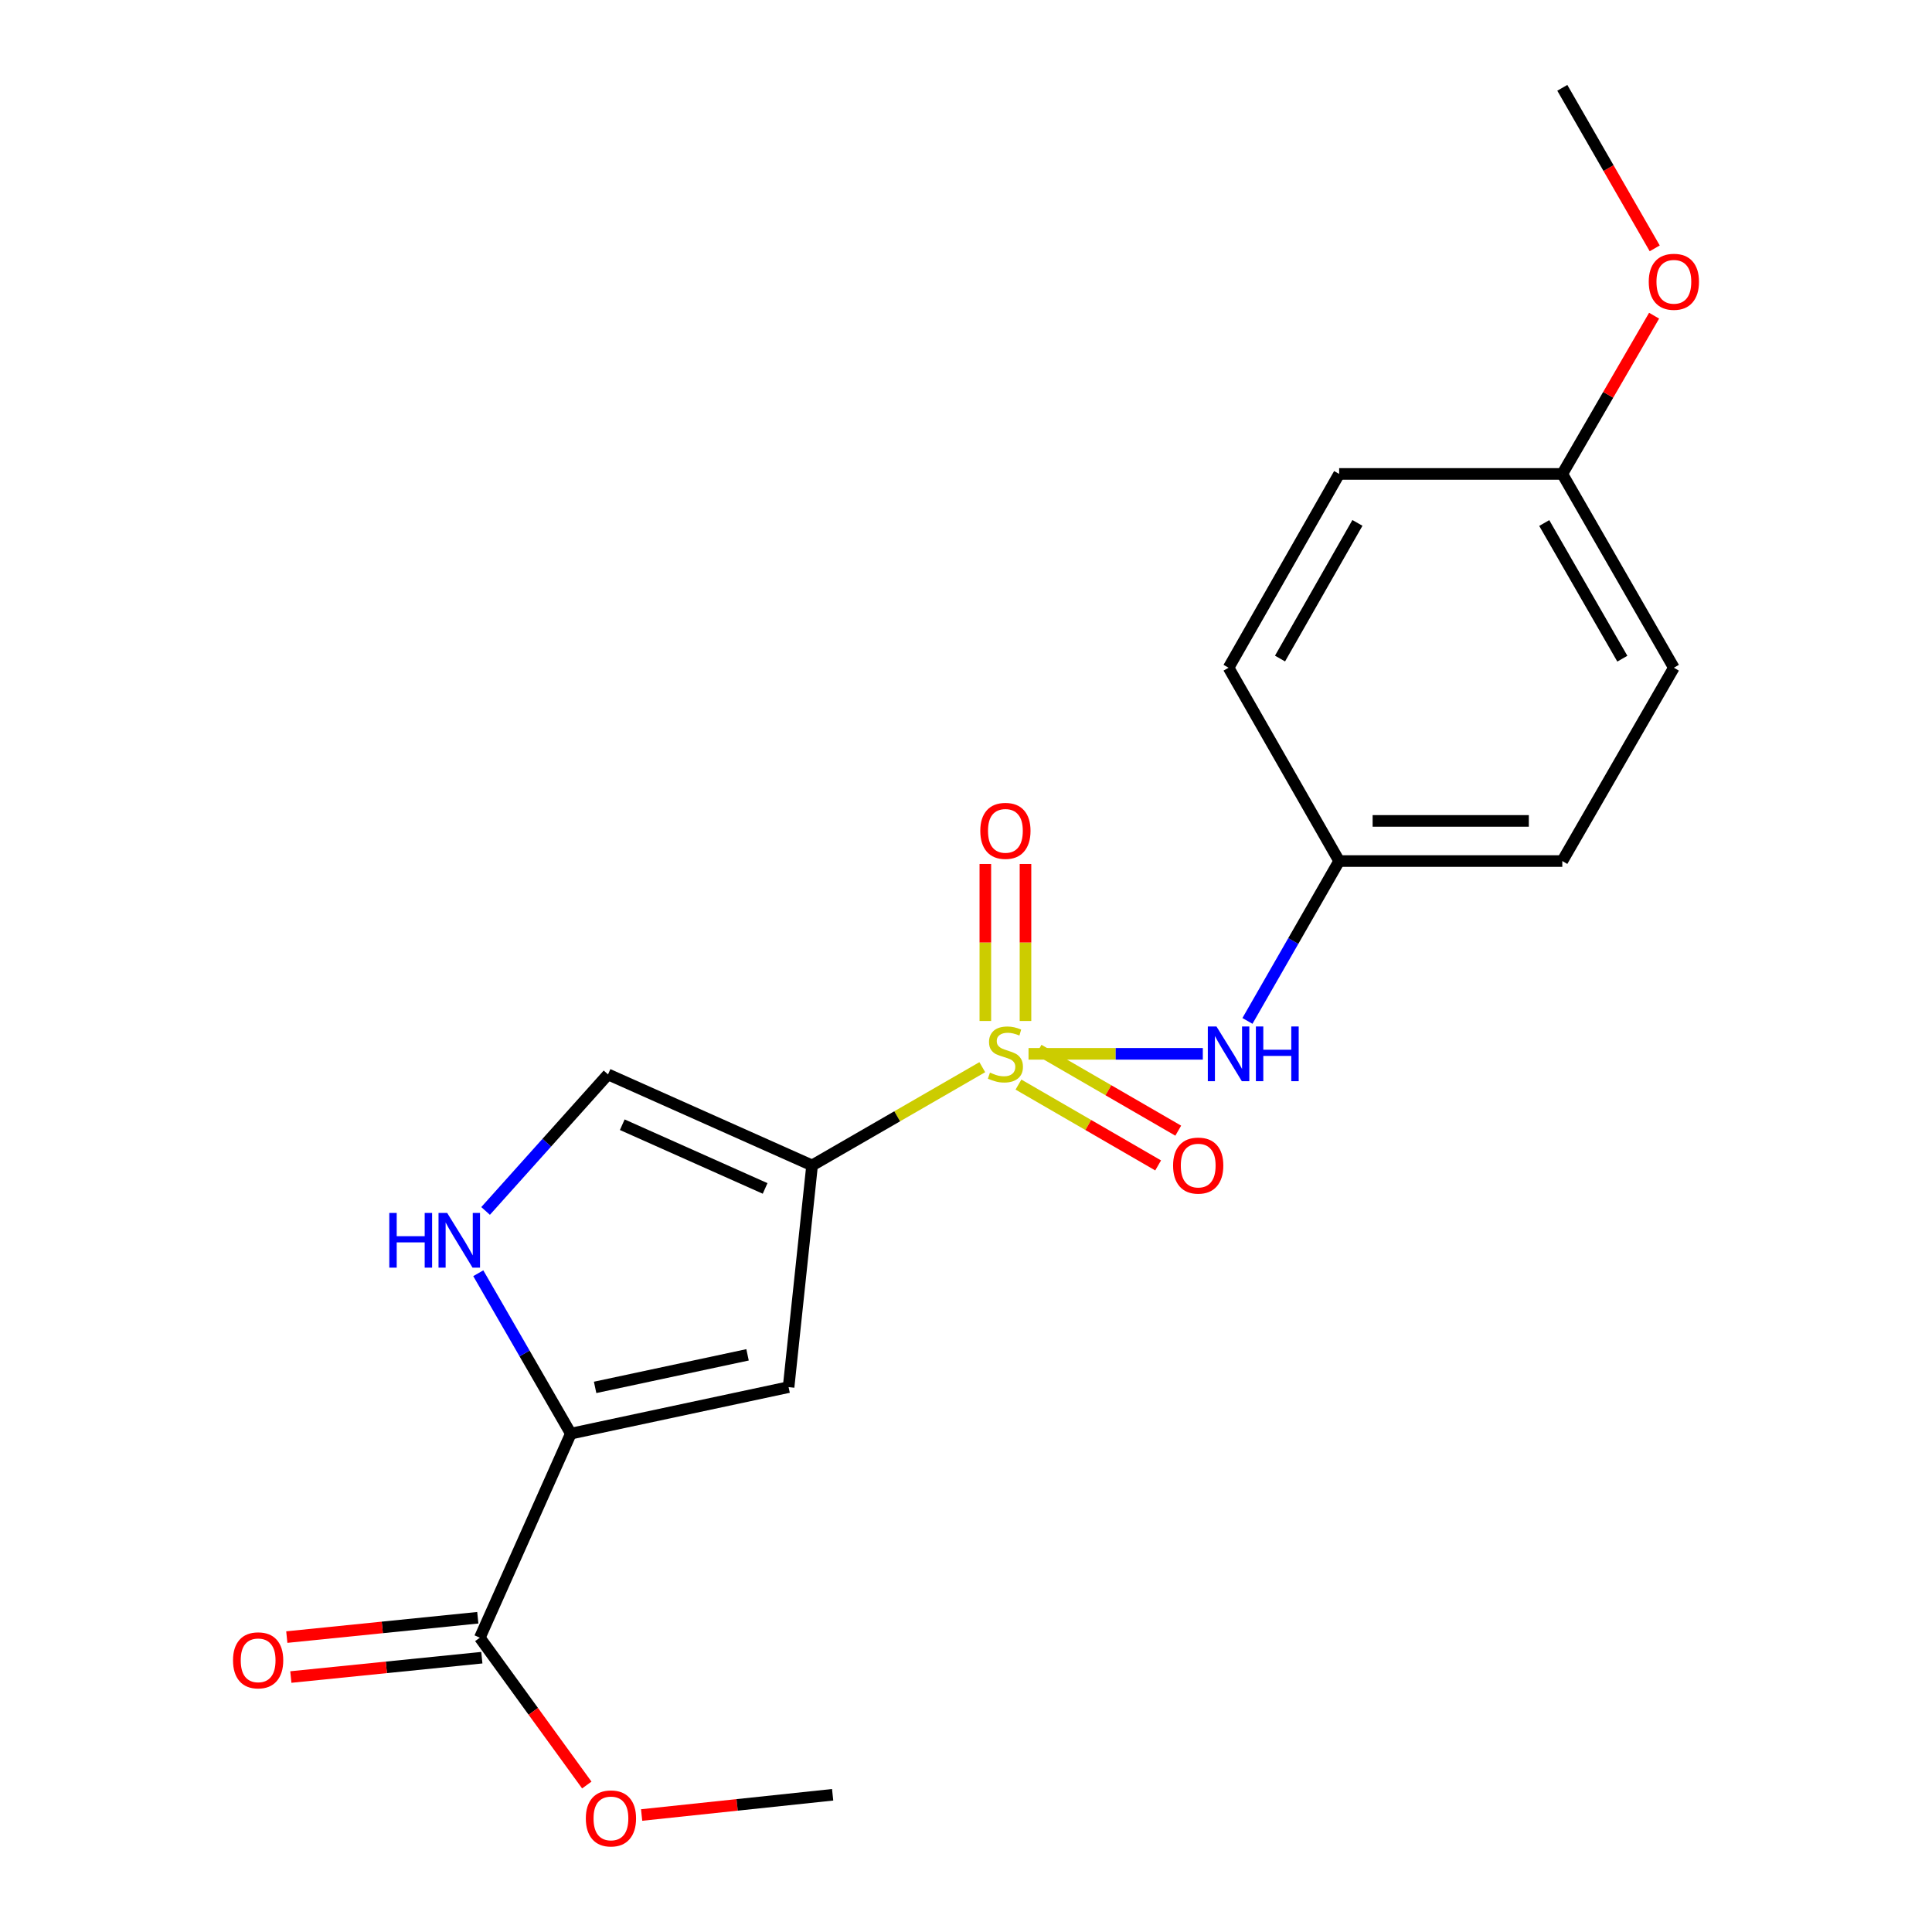 <?xml version='1.0' encoding='iso-8859-1'?>
<svg version='1.1' baseProfile='full'
              xmlns='http://www.w3.org/2000/svg'
                      xmlns:rdkit='http://www.rdkit.org/xml'
                      xmlns:xlink='http://www.w3.org/1999/xlink'
                  xml:space='preserve'
width='1000px' height='1000px' viewBox='0 0 1000 1000'>
<!-- END OF HEADER -->
<rect style='opacity:1.0;fill:#FFFFFF;stroke:none' width='1000' height='1000' x='0' y='0'> </rect>
<path class='bond-0' d='M 508.431,552.37 L 464.381,577.795' style='fill:none;fill-rule:evenodd;stroke:#CCCC00;stroke-width:6px;stroke-linecap:butt;stroke-linejoin:miter;stroke-opacity:1' />
<path class='bond-0' d='M 464.381,577.795 L 420.331,603.22' style='fill:none;fill-rule:evenodd;stroke:#000000;stroke-width:6px;stroke-linecap:butt;stroke-linejoin:miter;stroke-opacity:1' />
<path class='bond-5' d='M 532.367,545.462 L 577.471,545.462' style='fill:none;fill-rule:evenodd;stroke:#CCCC00;stroke-width:6px;stroke-linecap:butt;stroke-linejoin:miter;stroke-opacity:1' />
<path class='bond-5' d='M 577.471,545.462 L 622.575,545.462' style='fill:none;fill-rule:evenodd;stroke:#0000FF;stroke-width:6px;stroke-linecap:butt;stroke-linejoin:miter;stroke-opacity:1' />
<path class='bond-7' d='M 530.789,528.455 L 530.789,487.824' style='fill:none;fill-rule:evenodd;stroke:#CCCC00;stroke-width:6px;stroke-linecap:butt;stroke-linejoin:miter;stroke-opacity:1' />
<path class='bond-7' d='M 530.789,487.824 L 530.789,447.192' style='fill:none;fill-rule:evenodd;stroke:#FF0000;stroke-width:6px;stroke-linecap:butt;stroke-linejoin:miter;stroke-opacity:1' />
<path class='bond-7' d='M 510.009,528.455 L 510.009,487.824' style='fill:none;fill-rule:evenodd;stroke:#CCCC00;stroke-width:6px;stroke-linecap:butt;stroke-linejoin:miter;stroke-opacity:1' />
<path class='bond-7' d='M 510.009,487.824 L 510.009,447.192' style='fill:none;fill-rule:evenodd;stroke:#FF0000;stroke-width:6px;stroke-linecap:butt;stroke-linejoin:miter;stroke-opacity:1' />
<path class='bond-8' d='M 527.157,561.379 L 563.303,582.299' style='fill:none;fill-rule:evenodd;stroke:#CCCC00;stroke-width:6px;stroke-linecap:butt;stroke-linejoin:miter;stroke-opacity:1' />
<path class='bond-8' d='M 563.303,582.299 L 599.449,603.22' style='fill:none;fill-rule:evenodd;stroke:#FF0000;stroke-width:6px;stroke-linecap:butt;stroke-linejoin:miter;stroke-opacity:1' />
<path class='bond-8' d='M 537.567,543.394 L 573.713,564.314' style='fill:none;fill-rule:evenodd;stroke:#CCCC00;stroke-width:6px;stroke-linecap:butt;stroke-linejoin:miter;stroke-opacity:1' />
<path class='bond-8' d='M 573.713,564.314 L 609.858,585.235' style='fill:none;fill-rule:evenodd;stroke:#FF0000;stroke-width:6px;stroke-linecap:butt;stroke-linejoin:miter;stroke-opacity:1' />
<path class='bond-1' d='M 420.331,603.22 L 408.174,717.973' style='fill:none;fill-rule:evenodd;stroke:#000000;stroke-width:6px;stroke-linecap:butt;stroke-linejoin:miter;stroke-opacity:1' />
<path class='bond-4' d='M 420.331,603.22 L 314.709,556.106' style='fill:none;fill-rule:evenodd;stroke:#000000;stroke-width:6px;stroke-linecap:butt;stroke-linejoin:miter;stroke-opacity:1' />
<path class='bond-4' d='M 396.022,615.131 L 322.087,582.151' style='fill:none;fill-rule:evenodd;stroke:#000000;stroke-width:6px;stroke-linecap:butt;stroke-linejoin:miter;stroke-opacity:1' />
<path class='bond-2' d='M 408.174,717.973 L 295.464,742.044' style='fill:none;fill-rule:evenodd;stroke:#000000;stroke-width:6px;stroke-linecap:butt;stroke-linejoin:miter;stroke-opacity:1' />
<path class='bond-2' d='M 386.928,701.262 L 308.031,718.111' style='fill:none;fill-rule:evenodd;stroke:#000000;stroke-width:6px;stroke-linecap:butt;stroke-linejoin:miter;stroke-opacity:1' />
<path class='bond-6' d='M 295.464,742.044 L 248.351,847.677' style='fill:none;fill-rule:evenodd;stroke:#000000;stroke-width:6px;stroke-linecap:butt;stroke-linejoin:miter;stroke-opacity:1' />
<path class='bond-20' d='M 295.464,742.044 L 271.51,700.534' style='fill:none;fill-rule:evenodd;stroke:#000000;stroke-width:6px;stroke-linecap:butt;stroke-linejoin:miter;stroke-opacity:1' />
<path class='bond-20' d='M 271.51,700.534 L 247.556,659.024' style='fill:none;fill-rule:evenodd;stroke:#0000FF;stroke-width:6px;stroke-linecap:butt;stroke-linejoin:miter;stroke-opacity:1' />
<path class='bond-3' d='M 251.342,626.781 L 283.025,591.444' style='fill:none;fill-rule:evenodd;stroke:#0000FF;stroke-width:6px;stroke-linecap:butt;stroke-linejoin:miter;stroke-opacity:1' />
<path class='bond-3' d='M 283.025,591.444 L 314.709,556.106' style='fill:none;fill-rule:evenodd;stroke:#000000;stroke-width:6px;stroke-linecap:butt;stroke-linejoin:miter;stroke-opacity:1' />
<path class='bond-10' d='M 645.675,528.427 L 669.408,487.055' style='fill:none;fill-rule:evenodd;stroke:#0000FF;stroke-width:6px;stroke-linecap:butt;stroke-linejoin:miter;stroke-opacity:1' />
<path class='bond-10' d='M 669.408,487.055 L 693.141,445.682' style='fill:none;fill-rule:evenodd;stroke:#000000;stroke-width:6px;stroke-linecap:butt;stroke-linejoin:miter;stroke-opacity:1' />
<path class='bond-9' d='M 247.304,837.339 L 197.874,842.348' style='fill:none;fill-rule:evenodd;stroke:#000000;stroke-width:6px;stroke-linecap:butt;stroke-linejoin:miter;stroke-opacity:1' />
<path class='bond-9' d='M 197.874,842.348 L 148.445,847.356' style='fill:none;fill-rule:evenodd;stroke:#FF0000;stroke-width:6px;stroke-linecap:butt;stroke-linejoin:miter;stroke-opacity:1' />
<path class='bond-9' d='M 249.398,858.014 L 199.969,863.022' style='fill:none;fill-rule:evenodd;stroke:#000000;stroke-width:6px;stroke-linecap:butt;stroke-linejoin:miter;stroke-opacity:1' />
<path class='bond-9' d='M 199.969,863.022 L 150.54,868.03' style='fill:none;fill-rule:evenodd;stroke:#FF0000;stroke-width:6px;stroke-linecap:butt;stroke-linejoin:miter;stroke-opacity:1' />
<path class='bond-11' d='M 248.351,847.677 L 276.038,885.8' style='fill:none;fill-rule:evenodd;stroke:#000000;stroke-width:6px;stroke-linecap:butt;stroke-linejoin:miter;stroke-opacity:1' />
<path class='bond-11' d='M 276.038,885.8 L 303.725,923.923' style='fill:none;fill-rule:evenodd;stroke:#FF0000;stroke-width:6px;stroke-linecap:butt;stroke-linejoin:miter;stroke-opacity:1' />
<path class='bond-13' d='M 693.141,445.682 L 635.903,345.614' style='fill:none;fill-rule:evenodd;stroke:#000000;stroke-width:6px;stroke-linecap:butt;stroke-linejoin:miter;stroke-opacity:1' />
<path class='bond-14' d='M 693.141,445.682 L 808.645,445.682' style='fill:none;fill-rule:evenodd;stroke:#000000;stroke-width:6px;stroke-linecap:butt;stroke-linejoin:miter;stroke-opacity:1' />
<path class='bond-14' d='M 710.467,424.902 L 791.319,424.902' style='fill:none;fill-rule:evenodd;stroke:#000000;stroke-width:6px;stroke-linecap:butt;stroke-linejoin:miter;stroke-opacity:1' />
<path class='bond-18' d='M 332.107,939.447 L 381.541,934.211' style='fill:none;fill-rule:evenodd;stroke:#FF0000;stroke-width:6px;stroke-linecap:butt;stroke-linejoin:miter;stroke-opacity:1' />
<path class='bond-18' d='M 381.541,934.211 L 430.975,928.974' style='fill:none;fill-rule:evenodd;stroke:#000000;stroke-width:6px;stroke-linecap:butt;stroke-linejoin:miter;stroke-opacity:1' />
<path class='bond-12' d='M 808.645,245.303 L 866.391,345.614' style='fill:none;fill-rule:evenodd;stroke:#000000;stroke-width:6px;stroke-linecap:butt;stroke-linejoin:miter;stroke-opacity:1' />
<path class='bond-12' d='M 799.297,270.717 L 839.719,340.935' style='fill:none;fill-rule:evenodd;stroke:#000000;stroke-width:6px;stroke-linecap:butt;stroke-linejoin:miter;stroke-opacity:1' />
<path class='bond-17' d='M 808.645,245.303 L 832.402,204.353' style='fill:none;fill-rule:evenodd;stroke:#000000;stroke-width:6px;stroke-linecap:butt;stroke-linejoin:miter;stroke-opacity:1' />
<path class='bond-17' d='M 832.402,204.353 L 856.159,163.402' style='fill:none;fill-rule:evenodd;stroke:#FF0000;stroke-width:6px;stroke-linecap:butt;stroke-linejoin:miter;stroke-opacity:1' />
<path class='bond-21' d='M 808.645,245.303 L 693.141,245.303' style='fill:none;fill-rule:evenodd;stroke:#000000;stroke-width:6px;stroke-linecap:butt;stroke-linejoin:miter;stroke-opacity:1' />
<path class='bond-16' d='M 635.903,345.614 L 693.141,245.303' style='fill:none;fill-rule:evenodd;stroke:#000000;stroke-width:6px;stroke-linecap:butt;stroke-linejoin:miter;stroke-opacity:1' />
<path class='bond-16' d='M 662.537,340.866 L 702.604,270.648' style='fill:none;fill-rule:evenodd;stroke:#000000;stroke-width:6px;stroke-linecap:butt;stroke-linejoin:miter;stroke-opacity:1' />
<path class='bond-15' d='M 808.645,445.682 L 866.391,345.614' style='fill:none;fill-rule:evenodd;stroke:#000000;stroke-width:6px;stroke-linecap:butt;stroke-linejoin:miter;stroke-opacity:1' />
<path class='bond-19' d='M 856.481,128.552 L 832.563,87.003' style='fill:none;fill-rule:evenodd;stroke:#FF0000;stroke-width:6px;stroke-linecap:butt;stroke-linejoin:miter;stroke-opacity:1' />
<path class='bond-19' d='M 832.563,87.003 L 808.645,45.455' style='fill:none;fill-rule:evenodd;stroke:#000000;stroke-width:6px;stroke-linecap:butt;stroke-linejoin:miter;stroke-opacity:1' />
<path  class='atom-0' d='M 512.399 555.182
Q 512.719 555.302, 514.039 555.862
Q 515.359 556.422, 516.799 556.782
Q 518.279 557.102, 519.719 557.102
Q 522.399 557.102, 523.959 555.822
Q 525.519 554.502, 525.519 552.222
Q 525.519 550.662, 524.719 549.702
Q 523.959 548.742, 522.759 548.222
Q 521.559 547.702, 519.559 547.102
Q 517.039 546.342, 515.519 545.622
Q 514.039 544.902, 512.959 543.382
Q 511.919 541.862, 511.919 539.302
Q 511.919 535.742, 514.319 533.542
Q 516.759 531.342, 521.559 531.342
Q 524.839 531.342, 528.559 532.902
L 527.639 535.982
Q 524.239 534.582, 521.679 534.582
Q 518.919 534.582, 517.399 535.742
Q 515.879 536.862, 515.919 538.822
Q 515.919 540.342, 516.679 541.262
Q 517.479 542.182, 518.599 542.702
Q 519.759 543.222, 521.679 543.822
Q 524.239 544.622, 525.759 545.422
Q 527.279 546.222, 528.359 547.862
Q 529.479 549.462, 529.479 552.222
Q 529.479 556.142, 526.839 558.262
Q 524.239 560.342, 519.879 560.342
Q 517.359 560.342, 515.439 559.782
Q 513.559 559.262, 511.319 558.342
L 512.399 555.182
' fill='#CCCC00'/>
<path  class='atom-4' d='M 201.498 627.815
L 205.338 627.815
L 205.338 639.855
L 219.818 639.855
L 219.818 627.815
L 223.658 627.815
L 223.658 656.135
L 219.818 656.135
L 219.818 643.055
L 205.338 643.055
L 205.338 656.135
L 201.498 656.135
L 201.498 627.815
' fill='#0000FF'/>
<path  class='atom-4' d='M 231.458 627.815
L 240.738 642.815
Q 241.658 644.295, 243.138 646.975
Q 244.618 649.655, 244.698 649.815
L 244.698 627.815
L 248.458 627.815
L 248.458 656.135
L 244.578 656.135
L 234.618 639.735
Q 233.458 637.815, 232.218 635.615
Q 231.018 633.415, 230.658 632.735
L 230.658 656.135
L 226.978 656.135
L 226.978 627.815
L 231.458 627.815
' fill='#0000FF'/>
<path  class='atom-6' d='M 629.643 531.302
L 638.923 546.302
Q 639.843 547.782, 641.323 550.462
Q 642.803 553.142, 642.883 553.302
L 642.883 531.302
L 646.643 531.302
L 646.643 559.622
L 642.763 559.622
L 632.803 543.222
Q 631.643 541.302, 630.403 539.102
Q 629.203 536.902, 628.843 536.222
L 628.843 559.622
L 625.163 559.622
L 625.163 531.302
L 629.643 531.302
' fill='#0000FF'/>
<path  class='atom-6' d='M 650.043 531.302
L 653.883 531.302
L 653.883 543.342
L 668.363 543.342
L 668.363 531.302
L 672.203 531.302
L 672.203 559.622
L 668.363 559.622
L 668.363 546.542
L 653.883 546.542
L 653.883 559.622
L 650.043 559.622
L 650.043 531.302
' fill='#0000FF'/>
<path  class='atom-8' d='M 507.399 430.05
Q 507.399 423.25, 510.759 419.45
Q 514.119 415.65, 520.399 415.65
Q 526.679 415.65, 530.039 419.45
Q 533.399 423.25, 533.399 430.05
Q 533.399 436.93, 529.999 440.85
Q 526.599 444.73, 520.399 444.73
Q 514.159 444.73, 510.759 440.85
Q 507.399 436.97, 507.399 430.05
M 520.399 441.53
Q 524.719 441.53, 527.039 438.65
Q 529.399 435.73, 529.399 430.05
Q 529.399 424.49, 527.039 421.69
Q 524.719 418.85, 520.399 418.85
Q 516.079 418.85, 513.719 421.65
Q 511.399 424.45, 511.399 430.05
Q 511.399 435.77, 513.719 438.65
Q 516.079 441.53, 520.399 441.53
' fill='#FF0000'/>
<path  class='atom-9' d='M 607.191 603.3
Q 607.191 596.5, 610.551 592.7
Q 613.911 588.9, 620.191 588.9
Q 626.471 588.9, 629.831 592.7
Q 633.191 596.5, 633.191 603.3
Q 633.191 610.18, 629.791 614.1
Q 626.391 617.98, 620.191 617.98
Q 613.951 617.98, 610.551 614.1
Q 607.191 610.22, 607.191 603.3
M 620.191 614.78
Q 624.511 614.78, 626.831 611.9
Q 629.191 608.98, 629.191 603.3
Q 629.191 597.74, 626.831 594.94
Q 624.511 592.1, 620.191 592.1
Q 615.871 592.1, 613.511 594.9
Q 611.191 597.7, 611.191 603.3
Q 611.191 609.02, 613.511 611.9
Q 615.871 614.78, 620.191 614.78
' fill='#FF0000'/>
<path  class='atom-10' d='M 120.609 859.382
Q 120.609 852.582, 123.969 848.782
Q 127.329 844.982, 133.609 844.982
Q 139.889 844.982, 143.249 848.782
Q 146.609 852.582, 146.609 859.382
Q 146.609 866.262, 143.209 870.182
Q 139.809 874.062, 133.609 874.062
Q 127.369 874.062, 123.969 870.182
Q 120.609 866.302, 120.609 859.382
M 133.609 870.862
Q 137.929 870.862, 140.249 867.982
Q 142.609 865.062, 142.609 859.382
Q 142.609 853.822, 140.249 851.022
Q 137.929 848.182, 133.609 848.182
Q 129.289 848.182, 126.929 850.982
Q 124.609 853.782, 124.609 859.382
Q 124.609 865.102, 126.929 867.982
Q 129.289 870.862, 133.609 870.862
' fill='#FF0000'/>
<path  class='atom-12' d='M 303.222 941.21
Q 303.222 934.41, 306.582 930.61
Q 309.942 926.81, 316.222 926.81
Q 322.502 926.81, 325.862 930.61
Q 329.222 934.41, 329.222 941.21
Q 329.222 948.09, 325.822 952.01
Q 322.422 955.89, 316.222 955.89
Q 309.982 955.89, 306.582 952.01
Q 303.222 948.13, 303.222 941.21
M 316.222 952.69
Q 320.542 952.69, 322.862 949.81
Q 325.222 946.89, 325.222 941.21
Q 325.222 935.65, 322.862 932.85
Q 320.542 930.01, 316.222 930.01
Q 311.902 930.01, 309.542 932.81
Q 307.222 935.61, 307.222 941.21
Q 307.222 946.93, 309.542 949.81
Q 311.902 952.69, 316.222 952.69
' fill='#FF0000'/>
<path  class='atom-18' d='M 853.391 145.846
Q 853.391 139.046, 856.751 135.246
Q 860.111 131.446, 866.391 131.446
Q 872.671 131.446, 876.031 135.246
Q 879.391 139.046, 879.391 145.846
Q 879.391 152.726, 875.991 156.646
Q 872.591 160.526, 866.391 160.526
Q 860.151 160.526, 856.751 156.646
Q 853.391 152.766, 853.391 145.846
M 866.391 157.326
Q 870.711 157.326, 873.031 154.446
Q 875.391 151.526, 875.391 145.846
Q 875.391 140.286, 873.031 137.486
Q 870.711 134.646, 866.391 134.646
Q 862.071 134.646, 859.711 137.446
Q 857.391 140.246, 857.391 145.846
Q 857.391 151.566, 859.711 154.446
Q 862.071 157.326, 866.391 157.326
' fill='#FF0000'/>
</svg>
